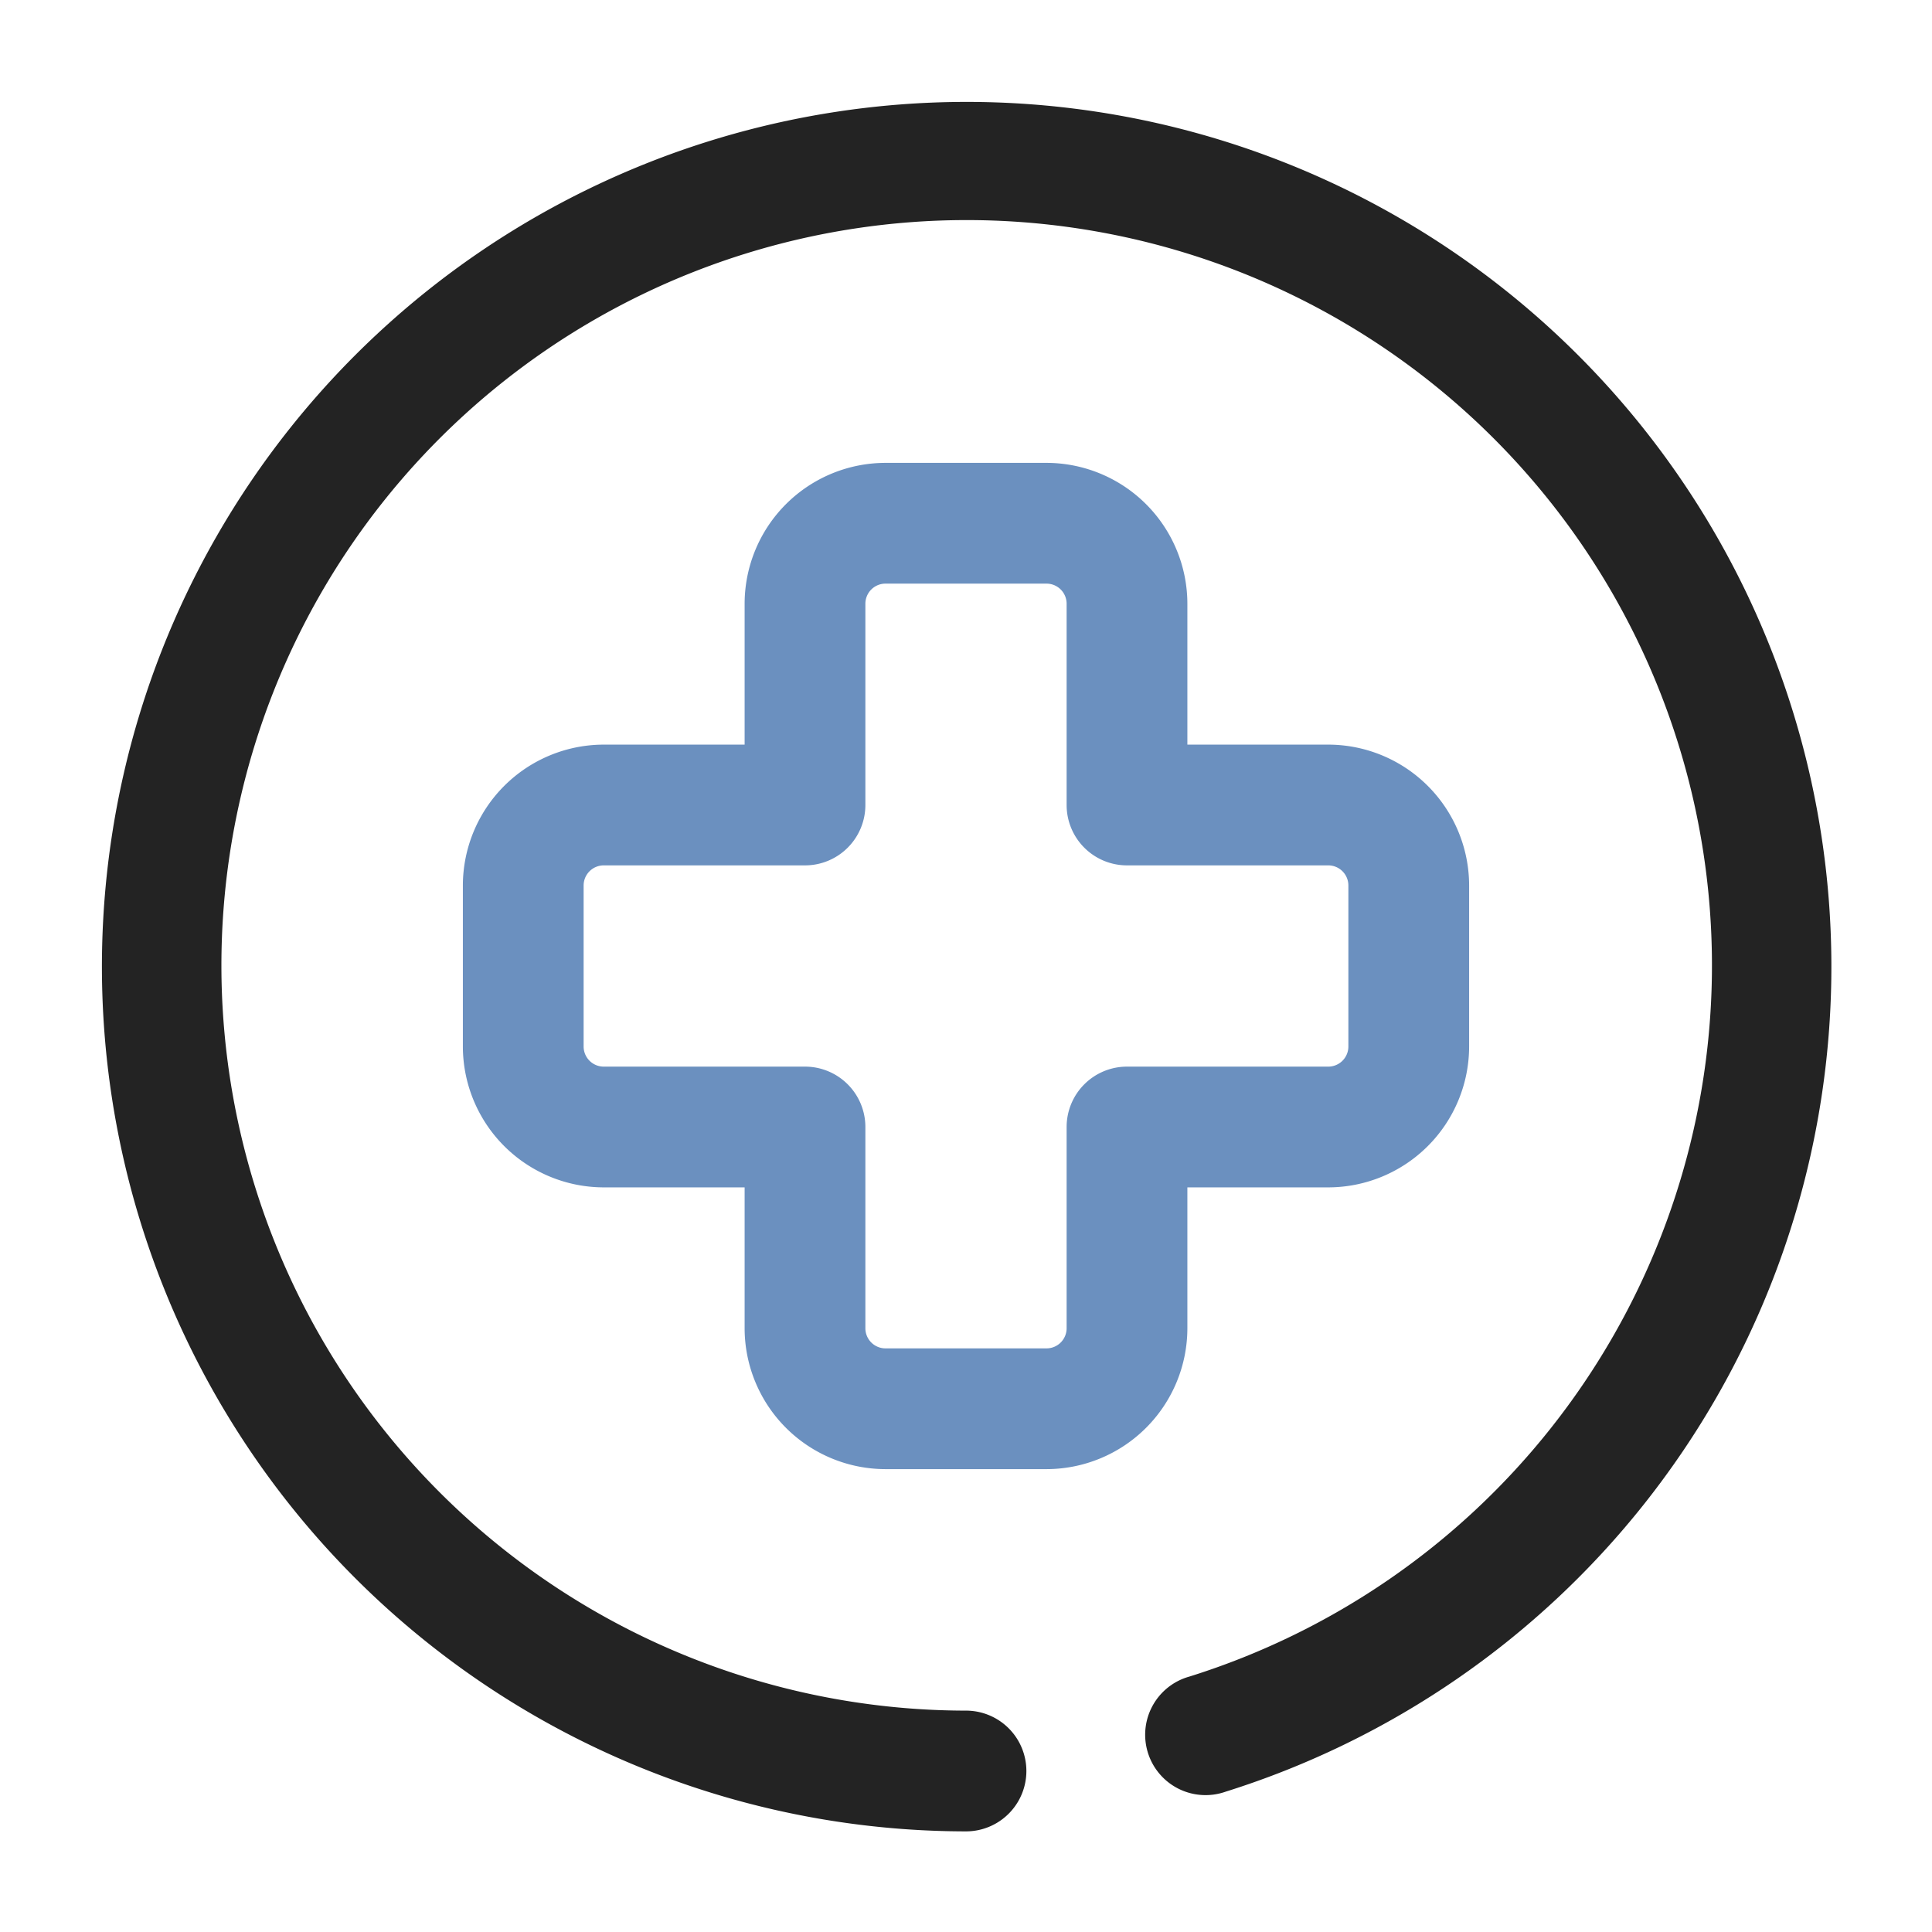 <svg id="MedicalCare" viewBox="0 0 24 24" xmlns="http://www.w3.org/2000/svg">
  <g class="color000000 svgShape" fill="#000000">
    <path class="color232323 svgShape" d="M12 22.75a10.742 10.742 0 1 1 3.225-.493.75.75 0 1 1-.45-1.43A9.258 9.258 0 1 0 12 21.25a.75.75 0 0 1 0 1.5Z" fill="#232323"></path>
    <path class="color7fbde7 svgShape" d="M13 18.25h-2a1.752 1.752 0 0 1-1.75-1.75v-1.75H7.5A1.752 1.752 0 0 1 5.75 13v-2A1.752 1.752 0 0 1 7.5 9.25h1.75V7.5A1.752 1.752 0 0 1 11 5.75h2a1.752 1.752 0 0 1 1.75 1.75v1.75h1.75A1.752 1.752 0 0 1 18.25 11v2a1.752 1.752 0 0 1-1.75 1.75h-1.75v1.75A1.752 1.752 0 0 1 13 18.25Zm-5.5-7.5a.25.25 0 0 0-.25.25v2a.25.25 0 0 0 .25.25H10a.75.75 0 0 1 .75.75v2.5a.25.25 0 0 0 .25.25h2a.25.25 0 0 0 .25-.25V14a.75.75 0 0 1 .75-.75h2.5a.25.25 0 0 0 .25-.25v-2a.25.25 0 0 0-.25-.25H14a.75.75 0 0 1-.75-.75V7.5a.25.25 0 0 0-.25-.25h-2a.25.25 0 0 0-.25.25V10a.75.75 0 0 1-.75.75Z" fill="#6b90bf"></path>
  </g>
</svg>
